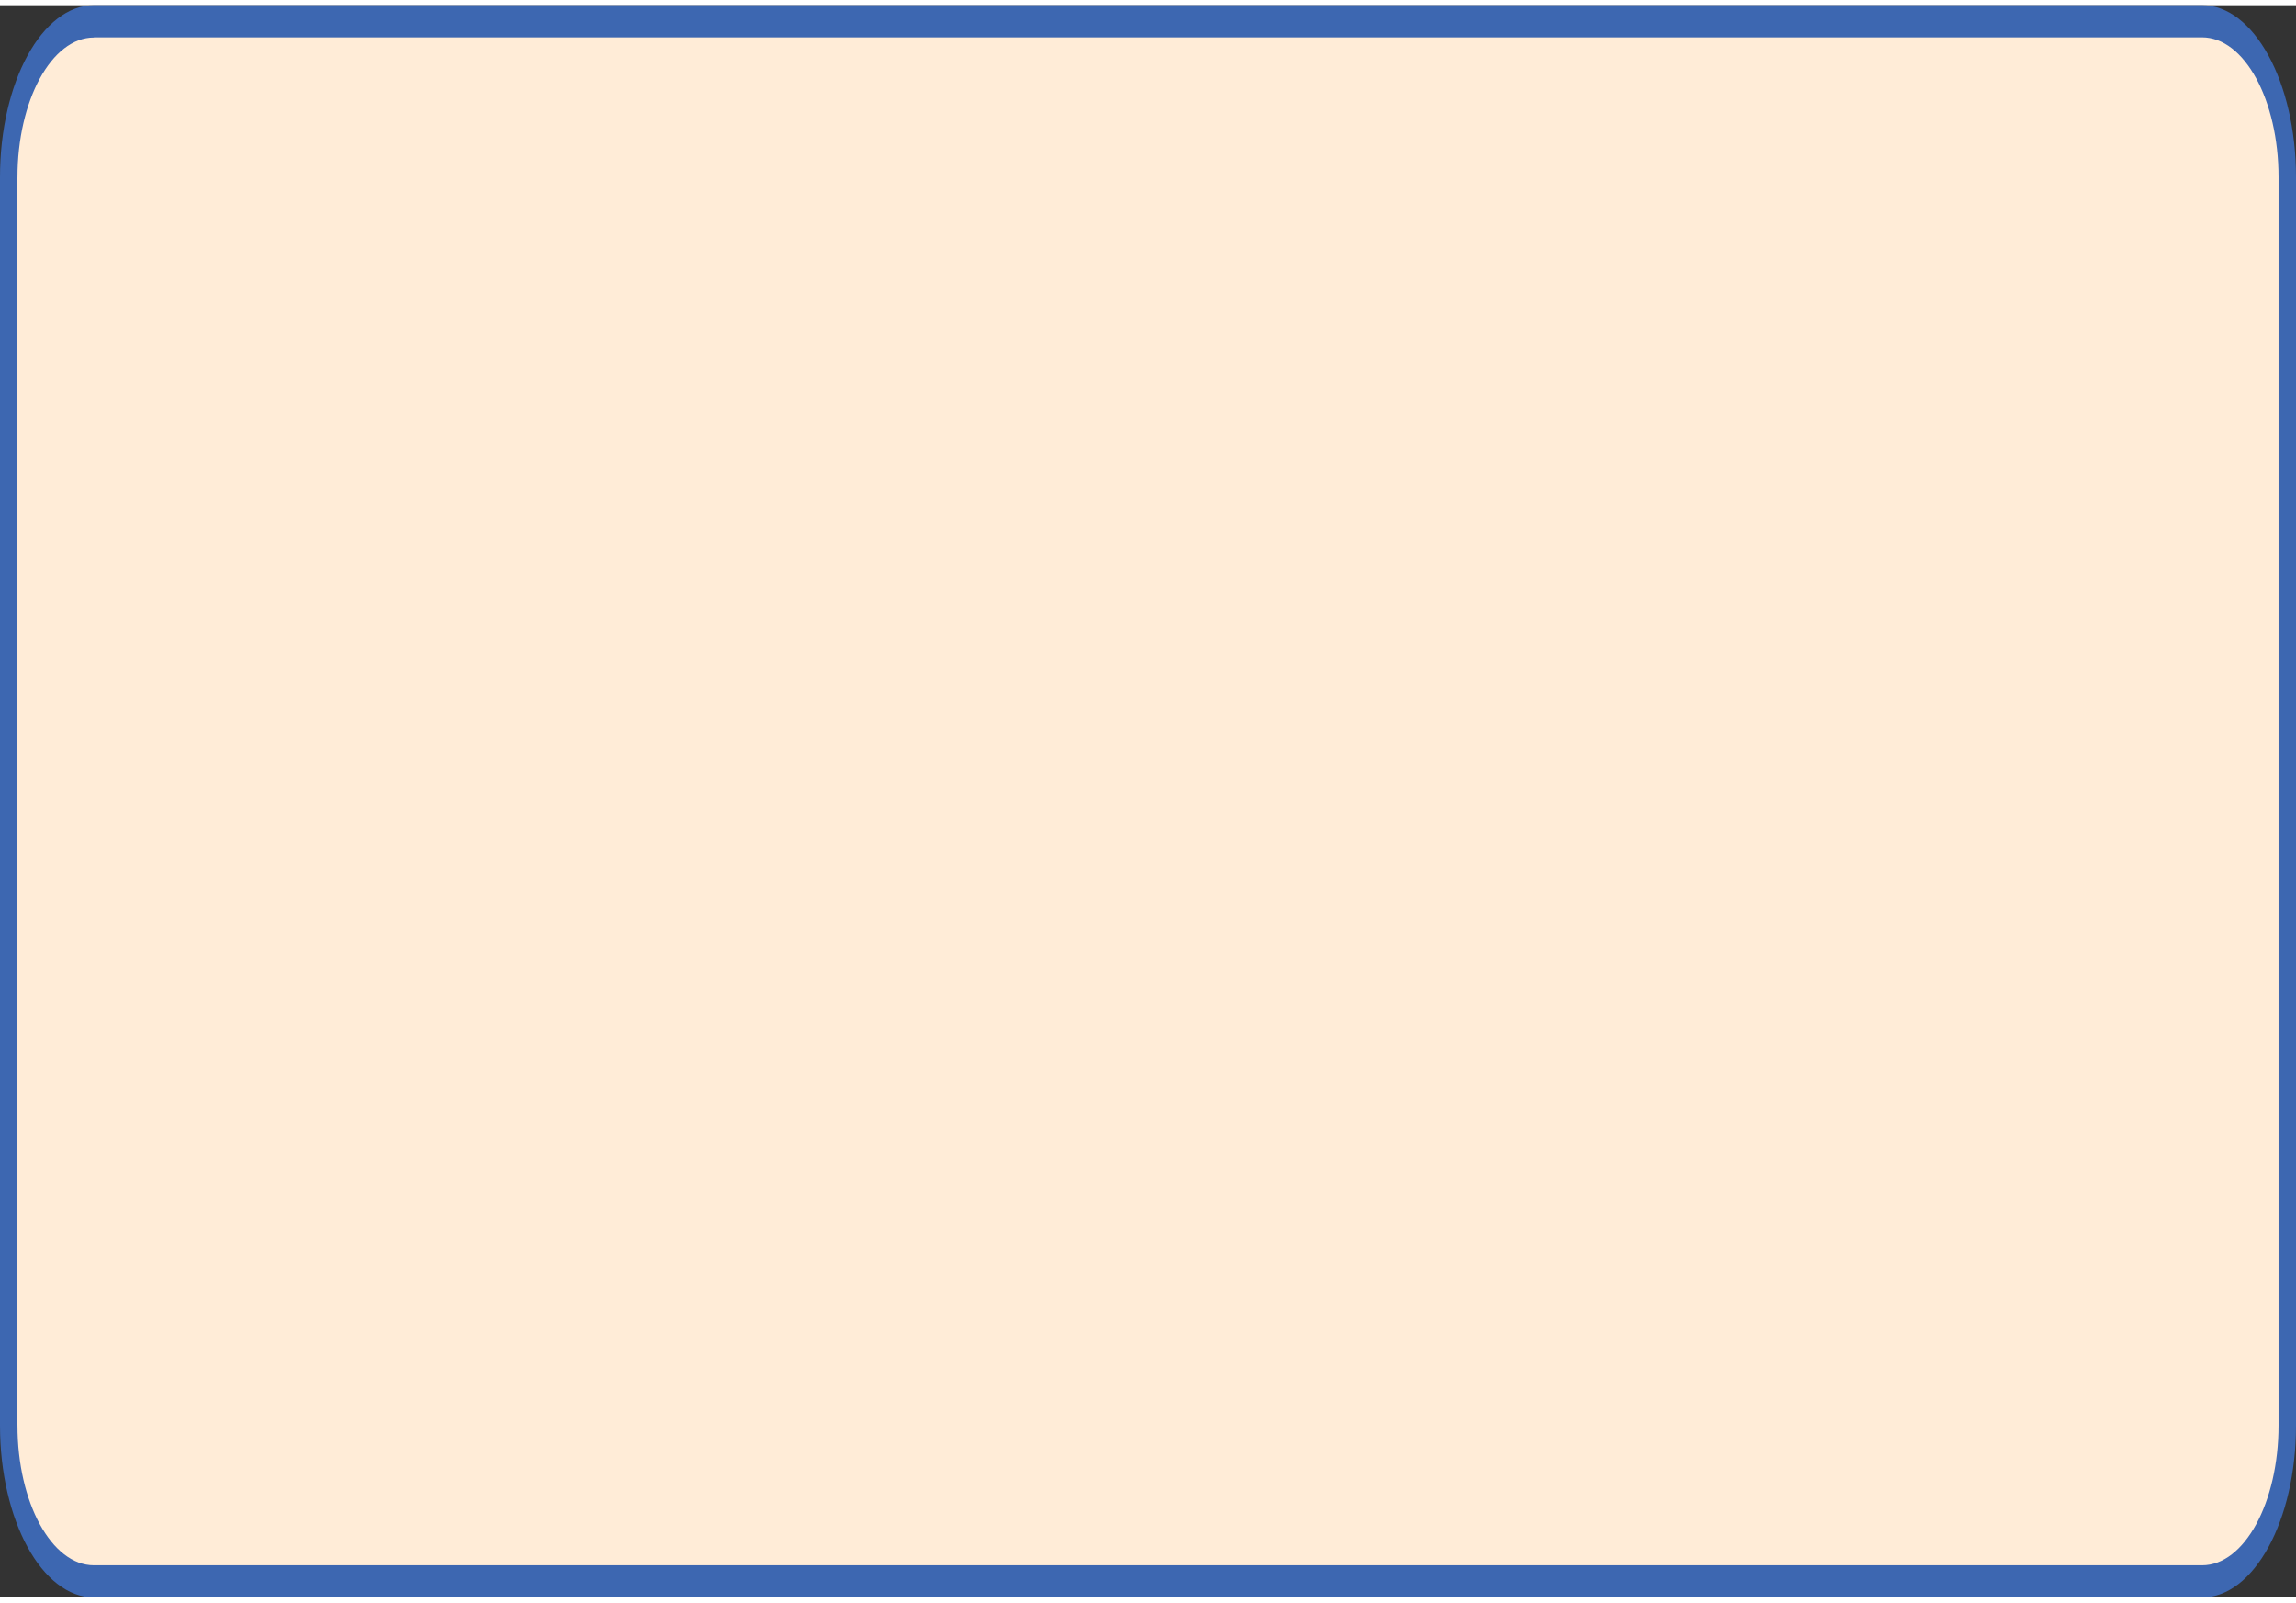 <?xml version="1.0" encoding="UTF-8" standalone="no"?><svg xmlns="http://www.w3.org/2000/svg" xmlns:xlink="http://www.w3.org/1999/xlink" fill="#000000" height="97" stroke="#000000" stroke-linecap="square" stroke-miterlimit="10" viewBox="0 0 139.33 96.6" width="139"><rect x="0" y="0" width="139.33" height="96.6" fill="#333333" stroke="none"/><g><g fill="#ffecd7" stroke="none"><path d="M.53 10.44C.53 5.22 2.84.98 5.7.98H133.63c2.86 0 5.17 4.24 5.17 9.46V86.16c0 5.23-2.31 9.46-5.17 9.46H5.7c-2.86 0-5.17-4.24-5.17-9.46Z"/><path d="M0 10.44C0 4.66 2.56 0 5.7 0H133.63V.98 0c3.14 0 5.7 4.66 5.7 10.44h-.53.53V86.16h-.53.53c0 5.78-2.56 10.44-5.7 10.44v-.98.98H5.7v-.98.98C2.56 96.6 0 91.93 0 86.16V10.44H.53 0m1.05 0V86.16H.53h.53c0 4.68 2.07 8.49 4.64 8.49H133.63c2.57 0 4.64-3.81 4.64-8.49V10.44c0-4.68-2.07-8.49-4.64-8.49H5.7V.98v.98c-2.57 0-4.64 3.81-4.64 8.49Z" fill="#3d67b1"/></g></g></svg>